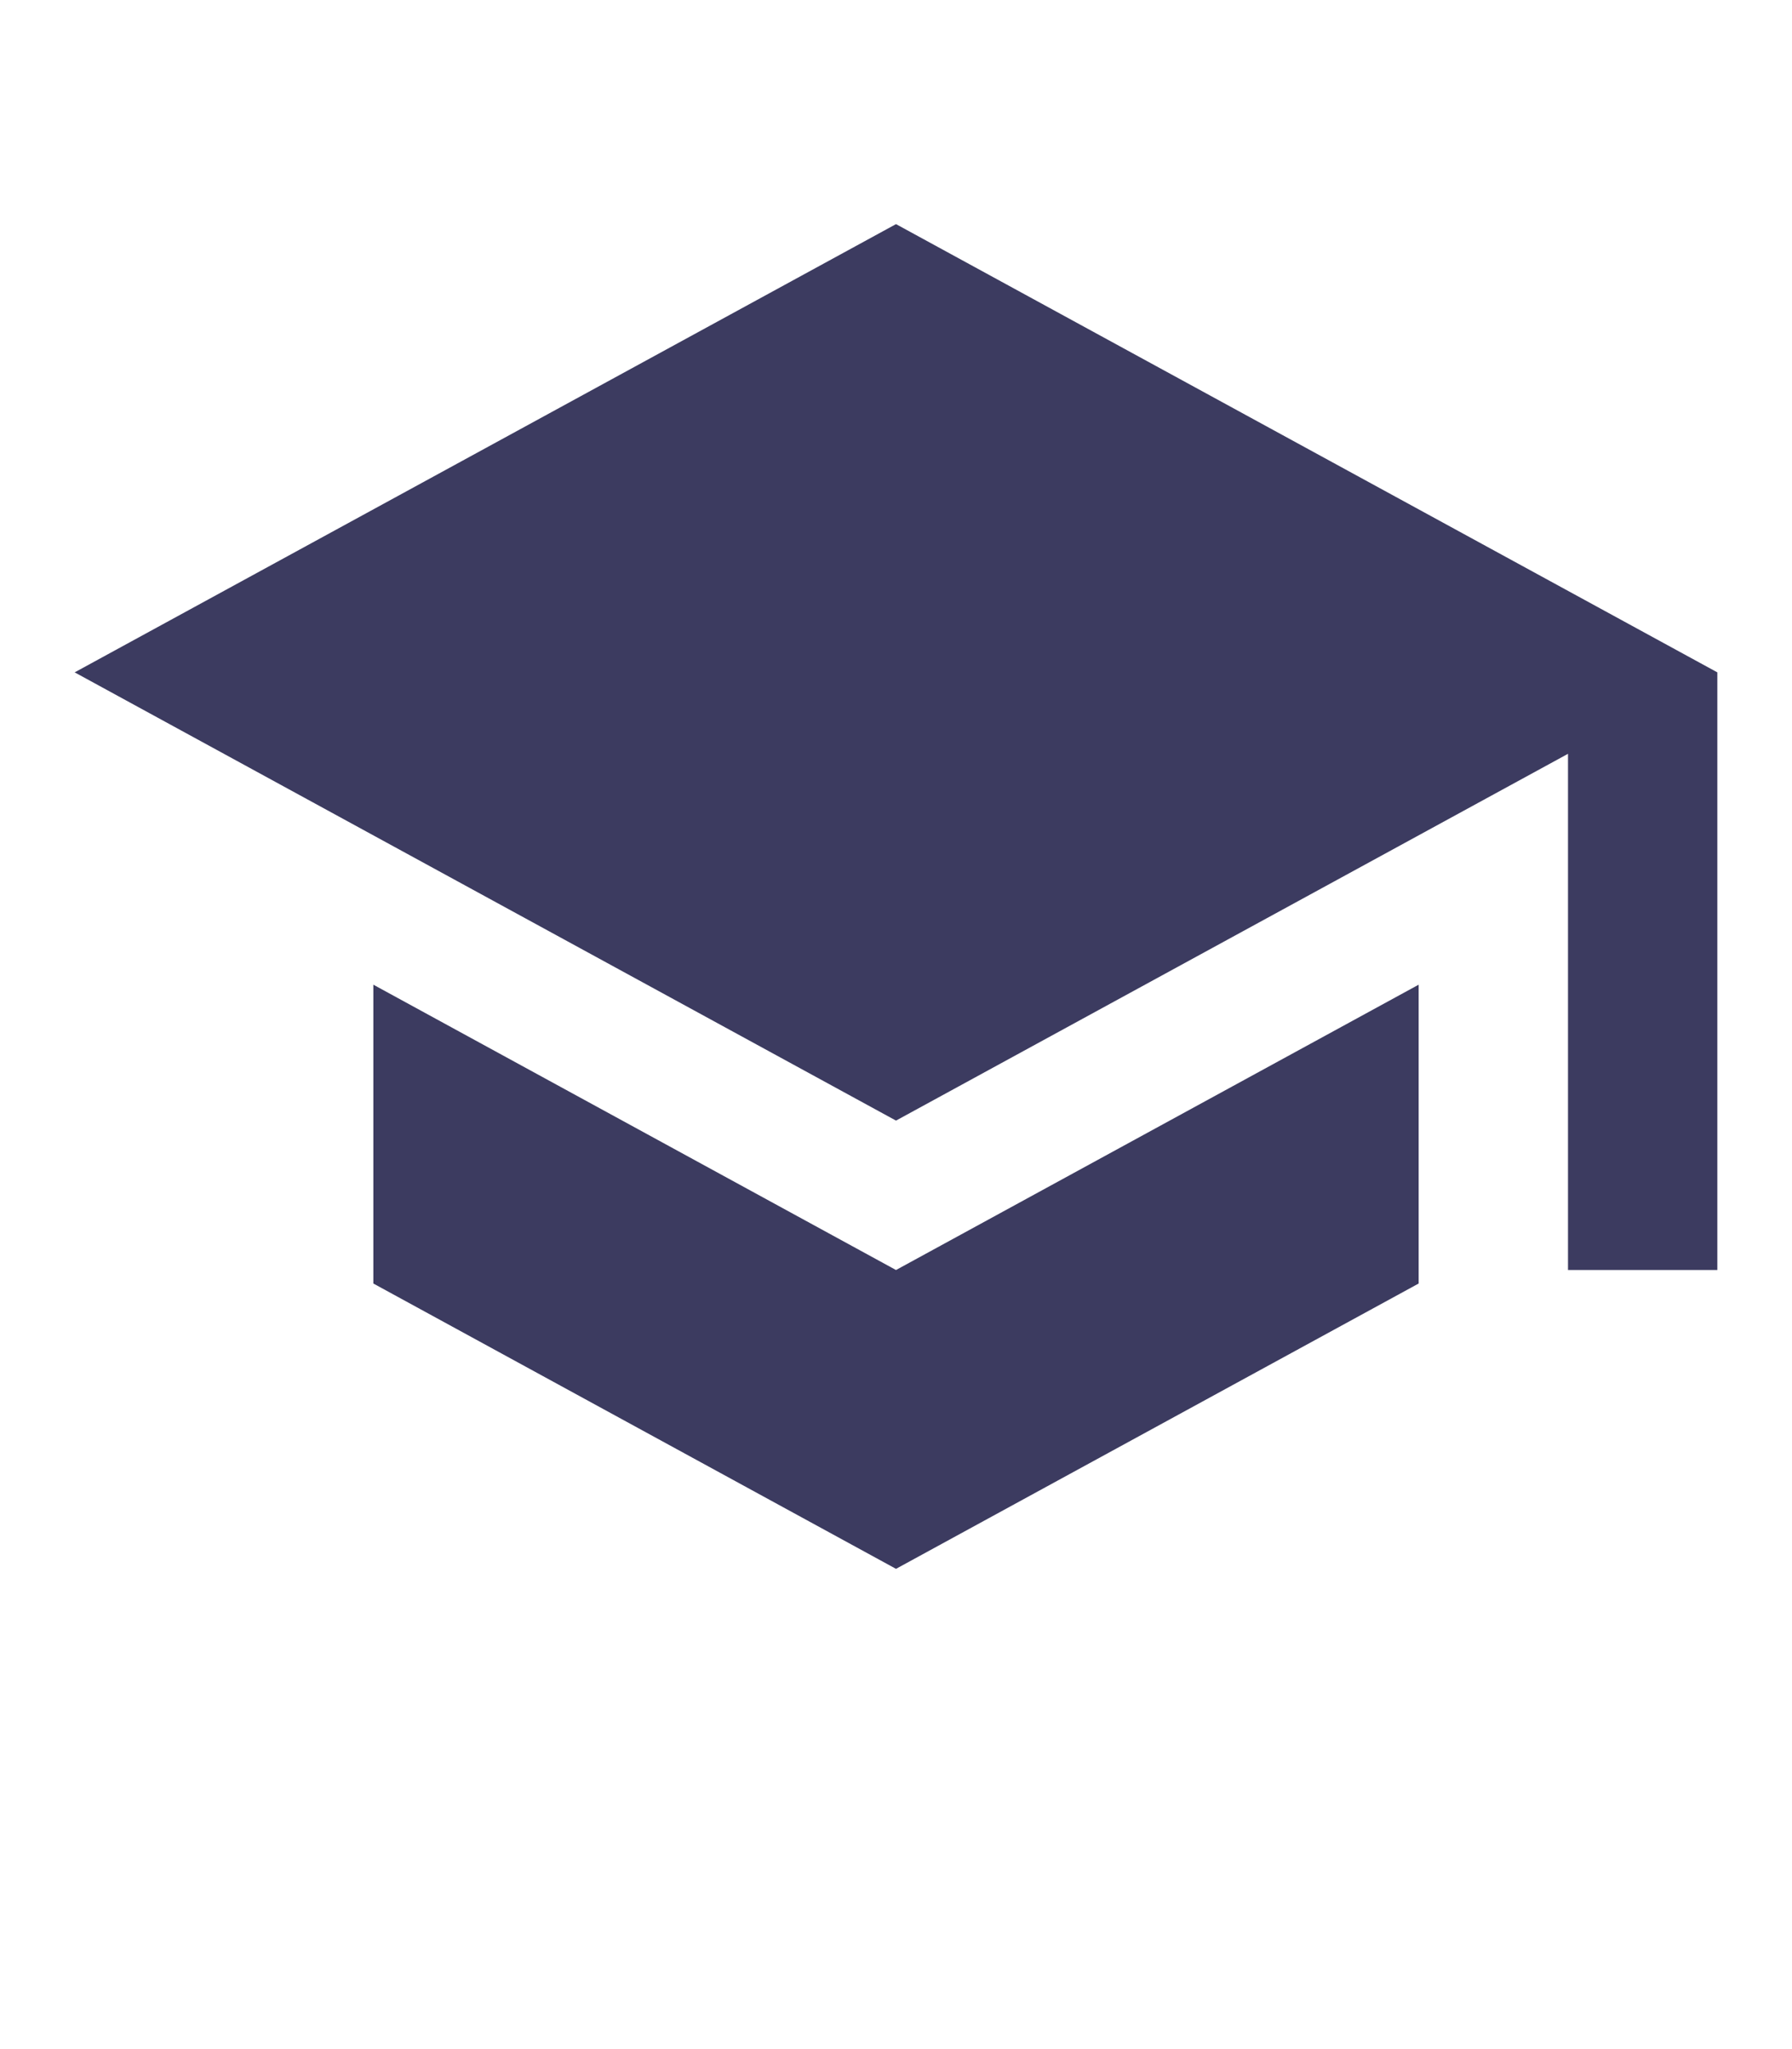 <svg width="21" height="24" viewBox="0 0 21 24" fill="none" xmlns="http://www.w3.org/2000/svg">
<path d="M10.5 2.625L0.875 7.875L10.5 13.125L18.375 8.829V14.875H20.125V7.875M4.375 11.533V15.033L10.5 18.375L16.625 15.033V11.533L10.5 14.875L4.375 11.533Z" fill="#3C3B60"/>
</svg>
